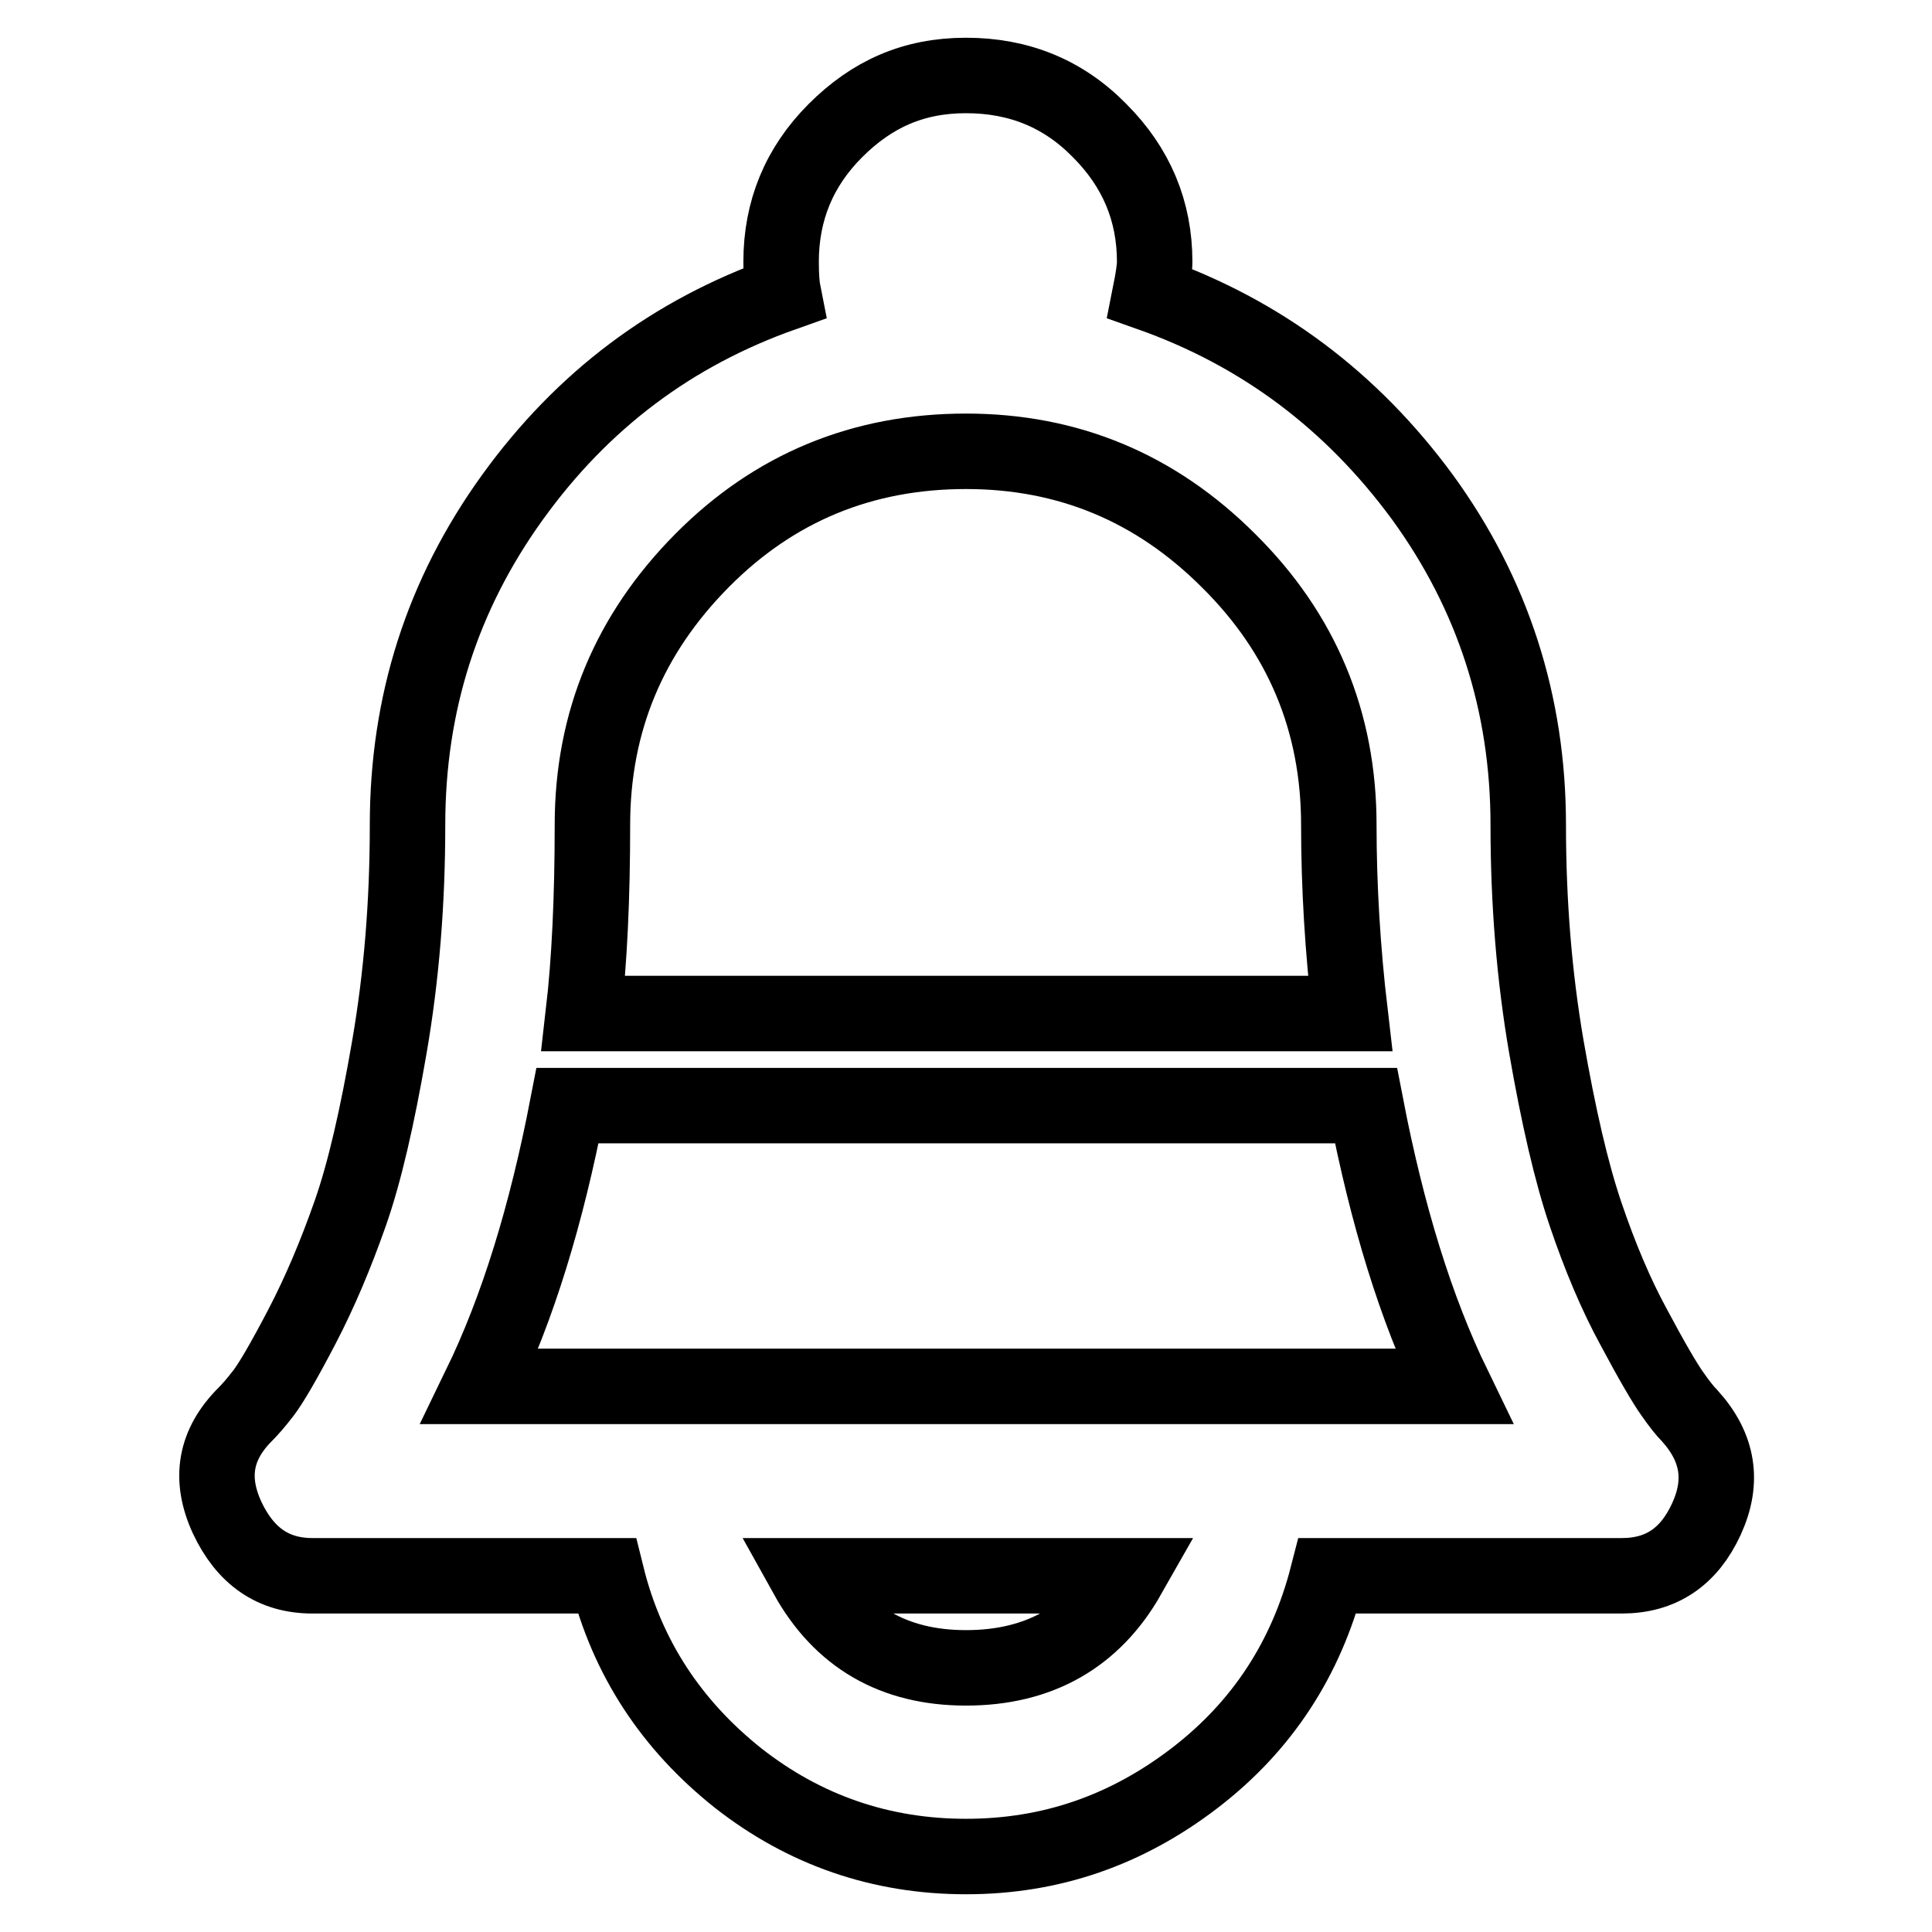 <?xml version="1.0" encoding="utf-8"?>
<!-- Svg Vector Icons : http://www.onlinewebfonts.com/icon -->
<!DOCTYPE svg PUBLIC "-//W3C//DTD SVG 1.1//EN" "http://www.w3.org/Graphics/SVG/1.1/DTD/svg11.dtd">
<svg version="1.1" xmlns="http://www.w3.org/2000/svg" xmlns:xlink="http://www.w3.org/1999/xlink" x="0px" y="0px" viewBox="0 0 256 256" enable-background="new 0 0 256 256" xml:space="preserve">
<g> <path stroke-width="10" fill-opacity="0" stroke="#000000"  d="M223.9,187.6c3.8,4.2,4.5,8.7,2.2,13.7c-2.3,5-6,7.5-11.2,7.5h-39c-2.8,10.9-8.6,19.9-17.6,26.8 S139.3,246,128,246c-11.3,0-21.4-3.5-30.2-10.4c-8.8-7-14.7-15.9-17.4-26.8h-39c-5.2,0-8.9-2.6-11.3-7.7c-2.4-5.2-1.6-9.7,2.4-13.7 c0.6-0.6,1.4-1.5,2.4-2.8c1-1.3,2.7-4.2,5.1-8.8c2.4-4.6,4.5-9.6,6.4-15s3.6-12.8,5.2-22.1s2.4-19,2.4-29.4 c0-16.1,4.6-30.5,13.9-43.4s21.2-21.8,35.9-27c-0.2-1-0.3-2.4-0.3-4.2c0-6.8,2.4-12.6,7.2-17.4S121,10,128,10 c7,0,12.9,2.4,17.7,7.3c4.9,4.9,7.3,10.7,7.3,17.4c0,0.8-0.2,2.2-0.6,4.2c14.7,5.2,26.7,14.2,36.1,27c9.3,12.8,14,27.3,14,43.4 c0,10.3,0.8,20.1,2.4,29.4c1.6,9.2,3.3,16.6,5.2,22.2c1.9,5.6,4,10.6,6.4,15c2.4,4.5,4.1,7.4,5.1,8.8 C222.5,186,223.3,187,223.9,187.6z M128,59.8c-13.7,0-25.4,4.8-35,14.5s-14.5,21.3-14.5,35c0,9.7-0.4,18.1-1.2,25h101.6 c-1-8.5-1.5-16.9-1.5-25c0-13.7-4.9-25.4-14.6-35C153.1,64.6,141.5,59.8,128,59.8z M128,221c9.7,0,16.9-4.1,21.5-12.2h-42.6 C111.4,216.9,118.4,221,128,221z M63.6,183.7h129c-5-10.3-8.8-22.7-11.6-37.2H75.2C72.4,161,68.6,173.4,63.6,183.7z"/></g>
</svg>